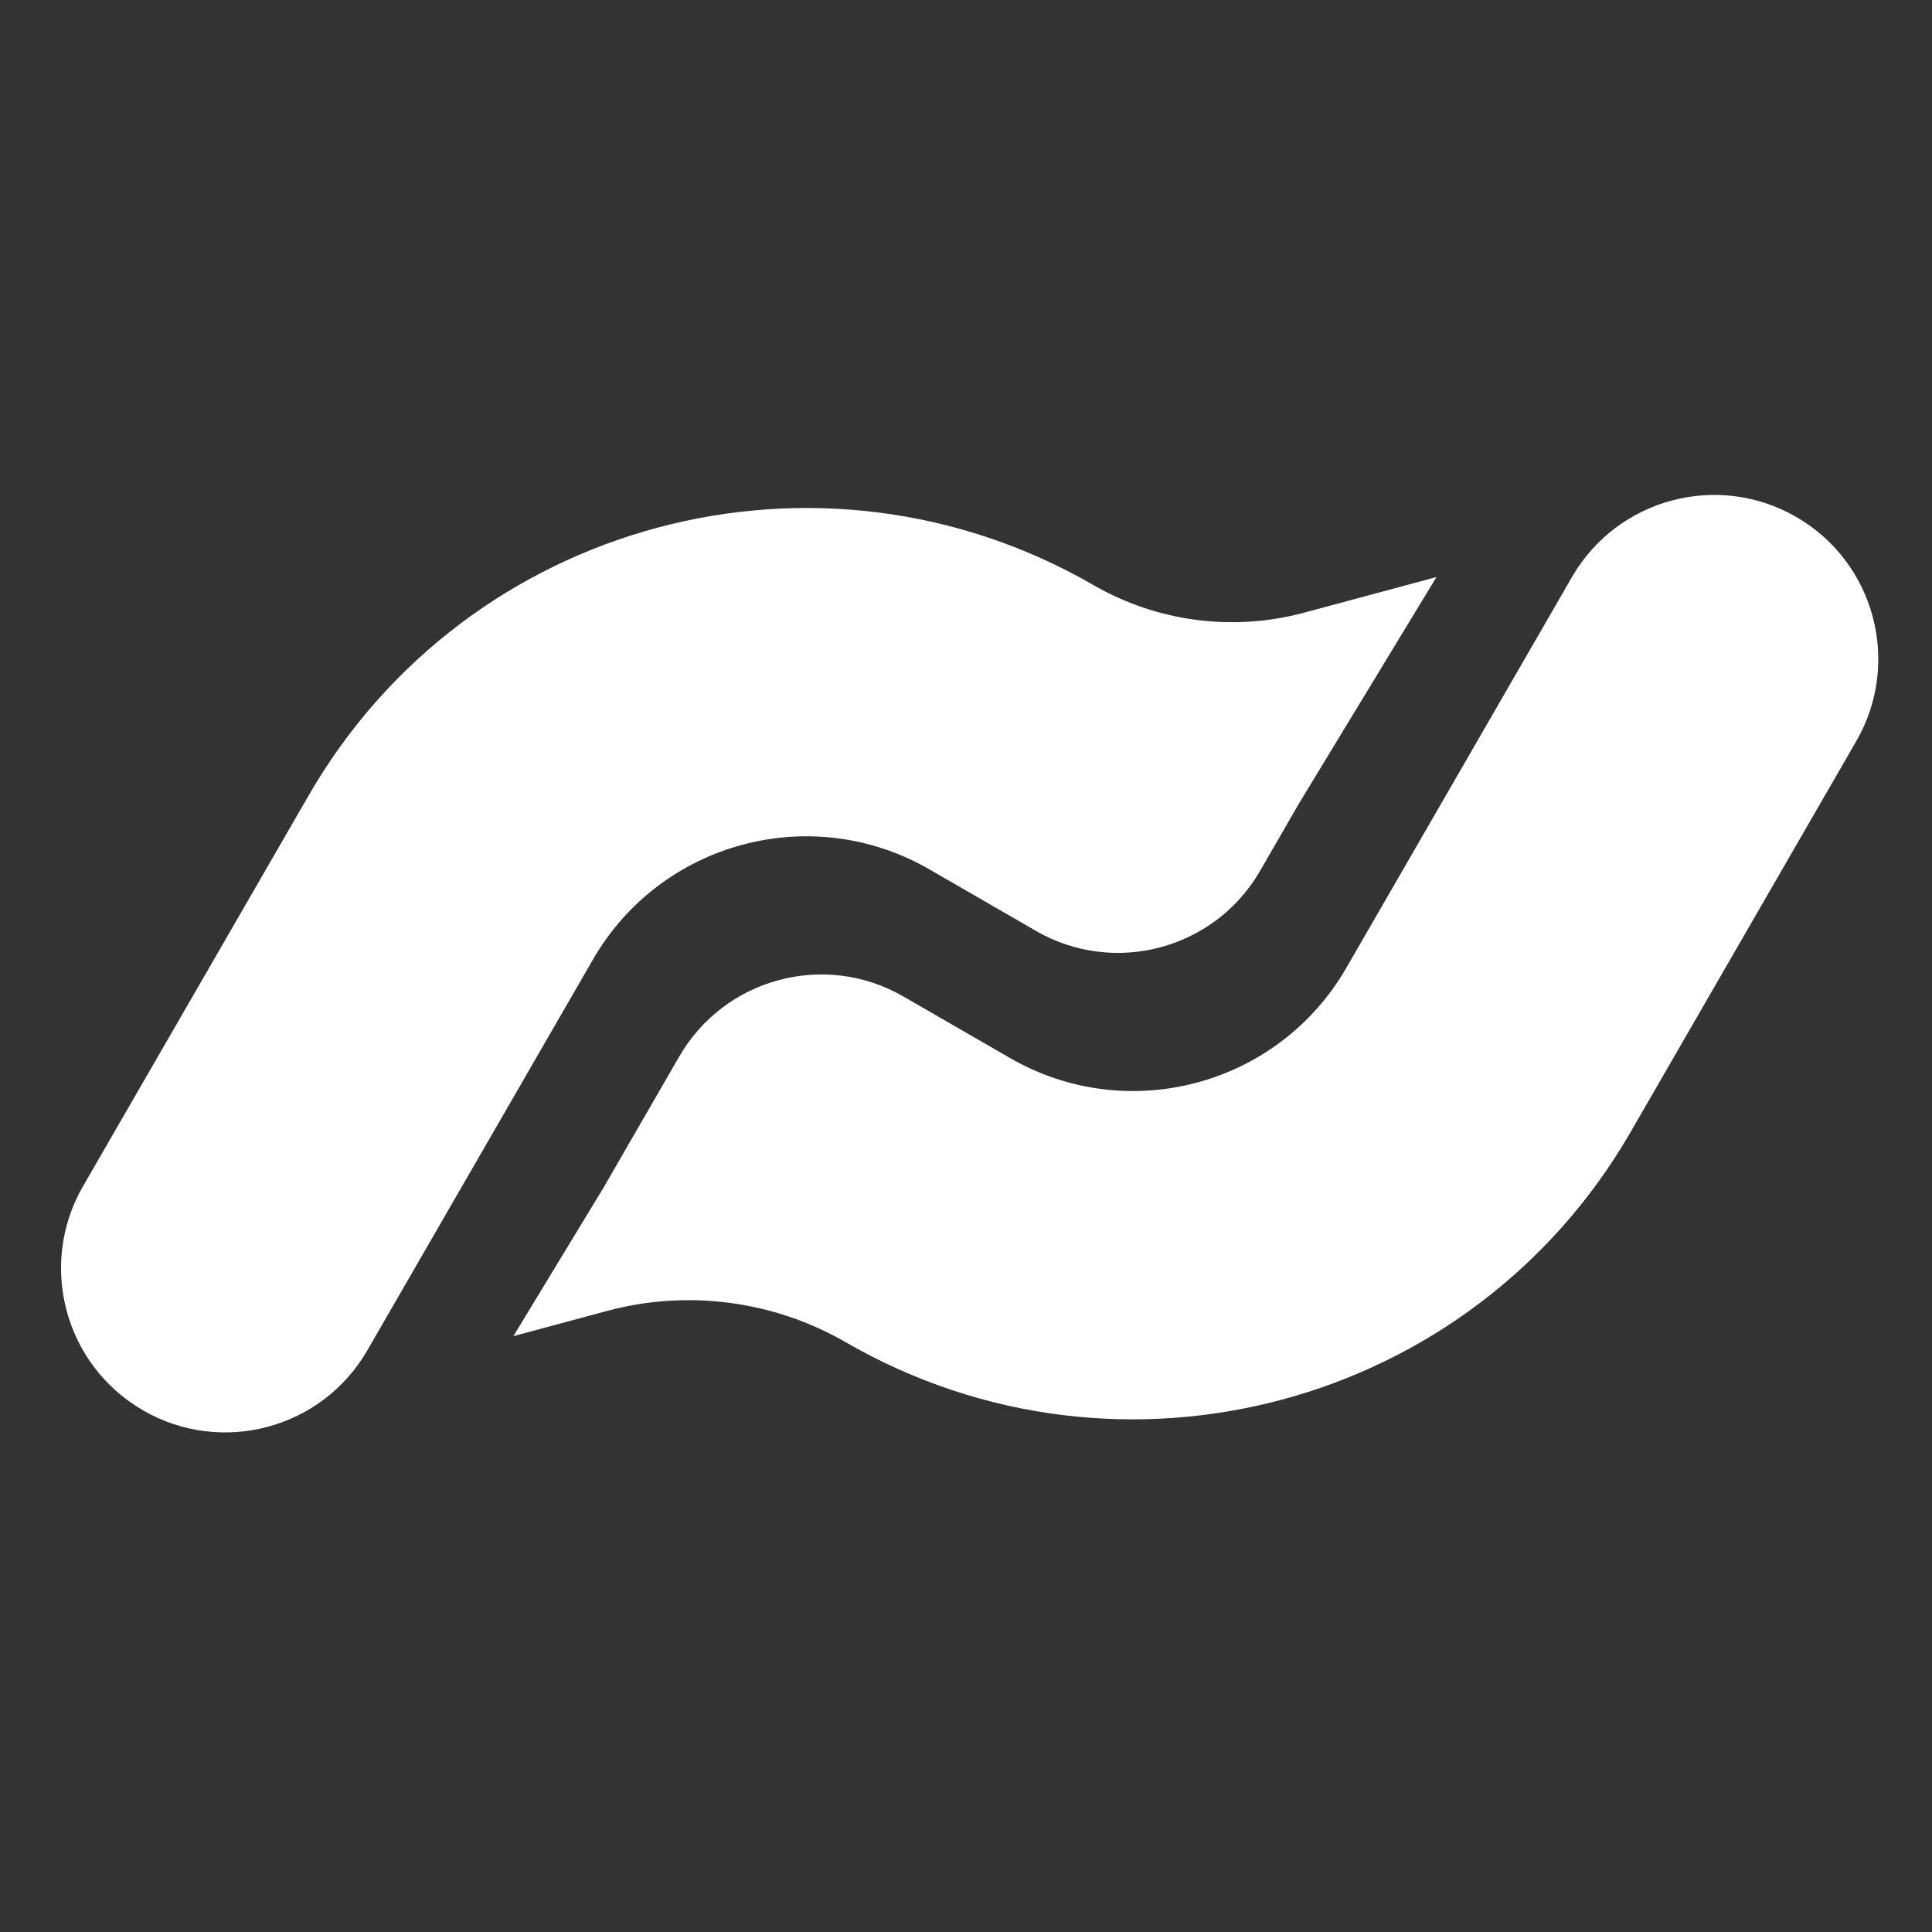 <svg width="46" height="46" viewBox="0 0 46 46" fill="none" xmlns="http://www.w3.org/2000/svg">
<rect x="0" y="0" width="46" height="46" fill="#333333" stroke="none"/>
<path d="M20.14 31.96C26.682 35.736 35.047 33.495 38.824 26.953L44.197 17.646C45.276 15.777 44.636 13.387 42.767 12.308C40.898 11.229 38.508 11.87 37.428 13.739L32.055 23.045C30.437 25.849 26.852 26.81 24.048 25.191L21.51 23.726C19.641 22.646 17.251 23.287 16.172 25.156L14.367 28.282L12.223 31.813L14.449 31.214C16.37 30.697 18.418 30.965 20.14 31.96Z" fill="white"/>
<path d="M26.034 13.93C19.492 10.153 11.127 12.394 7.351 18.936L1.977 28.243C0.898 30.112 1.539 32.502 3.408 33.581C5.277 34.66 7.667 34.02 8.746 32.151L14.119 22.844C15.738 20.04 19.323 19.08 22.127 20.698L24.665 22.164C26.534 23.243 28.924 22.602 30.003 20.733L30.928 19.131L34.202 13.739L31.052 14.587C29.358 15.043 27.553 14.807 26.034 13.93Z" fill="white"/>
</svg>
